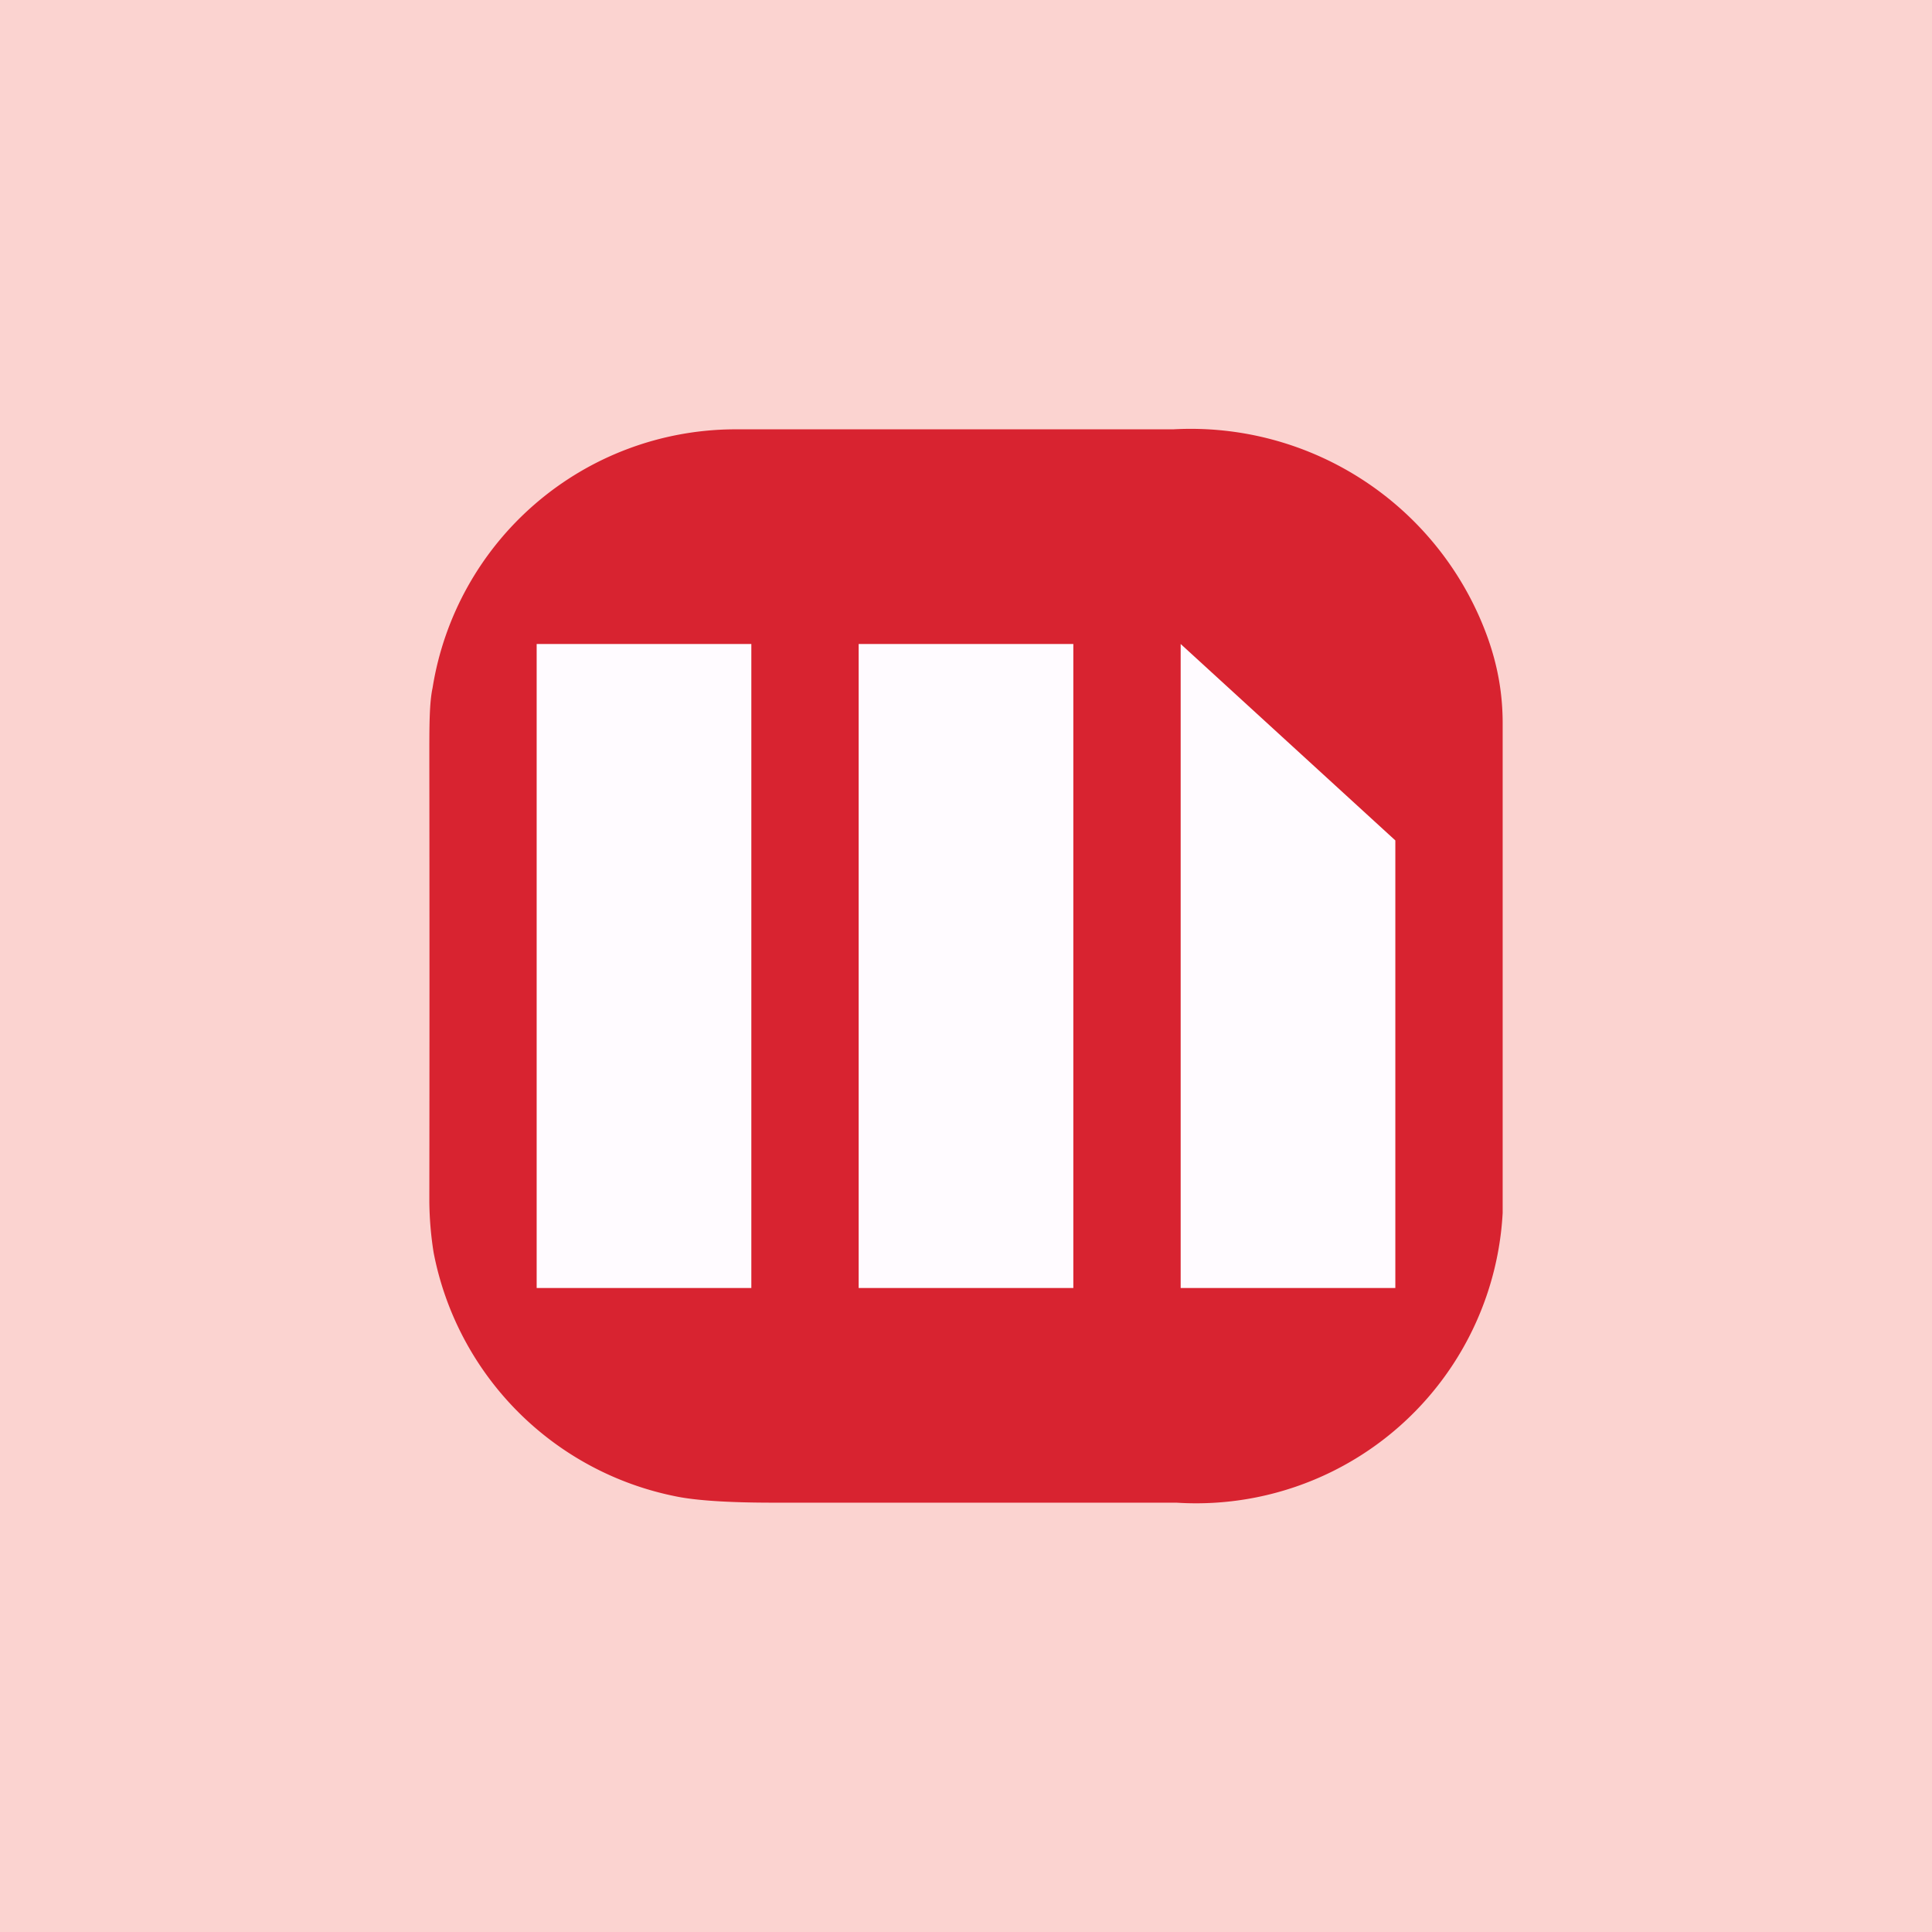 <!-- by TradingView --><svg width="18" height="18" viewBox="0 0 18 18" xmlns="http://www.w3.org/2000/svg"><path fill="#FBD3D0" d="M0 0h18v18H0z"/><path d="M4.04 11.67a3.2 3.2 0 0 1-.04-.48 1522.43 1522.43 0 0 0 0-4.13c0-.3 0-.51.03-.65A2.86 2.86 0 0 1 6.83 4h4.1a2.94 2.94 0 0 1 2.93 1.94c.1.28.14.54.14.8v4.56a2.86 2.86 0 0 1-3.04 2.7H7.2c-.41 0-.72-.02-.91-.06a2.87 2.87 0 0 1-2.25-2.27Z" fill="#D82330"/><path d="M7 12H5V6h2v6Zm3 0H8V6h2v6Zm3-4.17V12h-2V6l2 1.83Z" fill="#FFFBFF"/></svg>